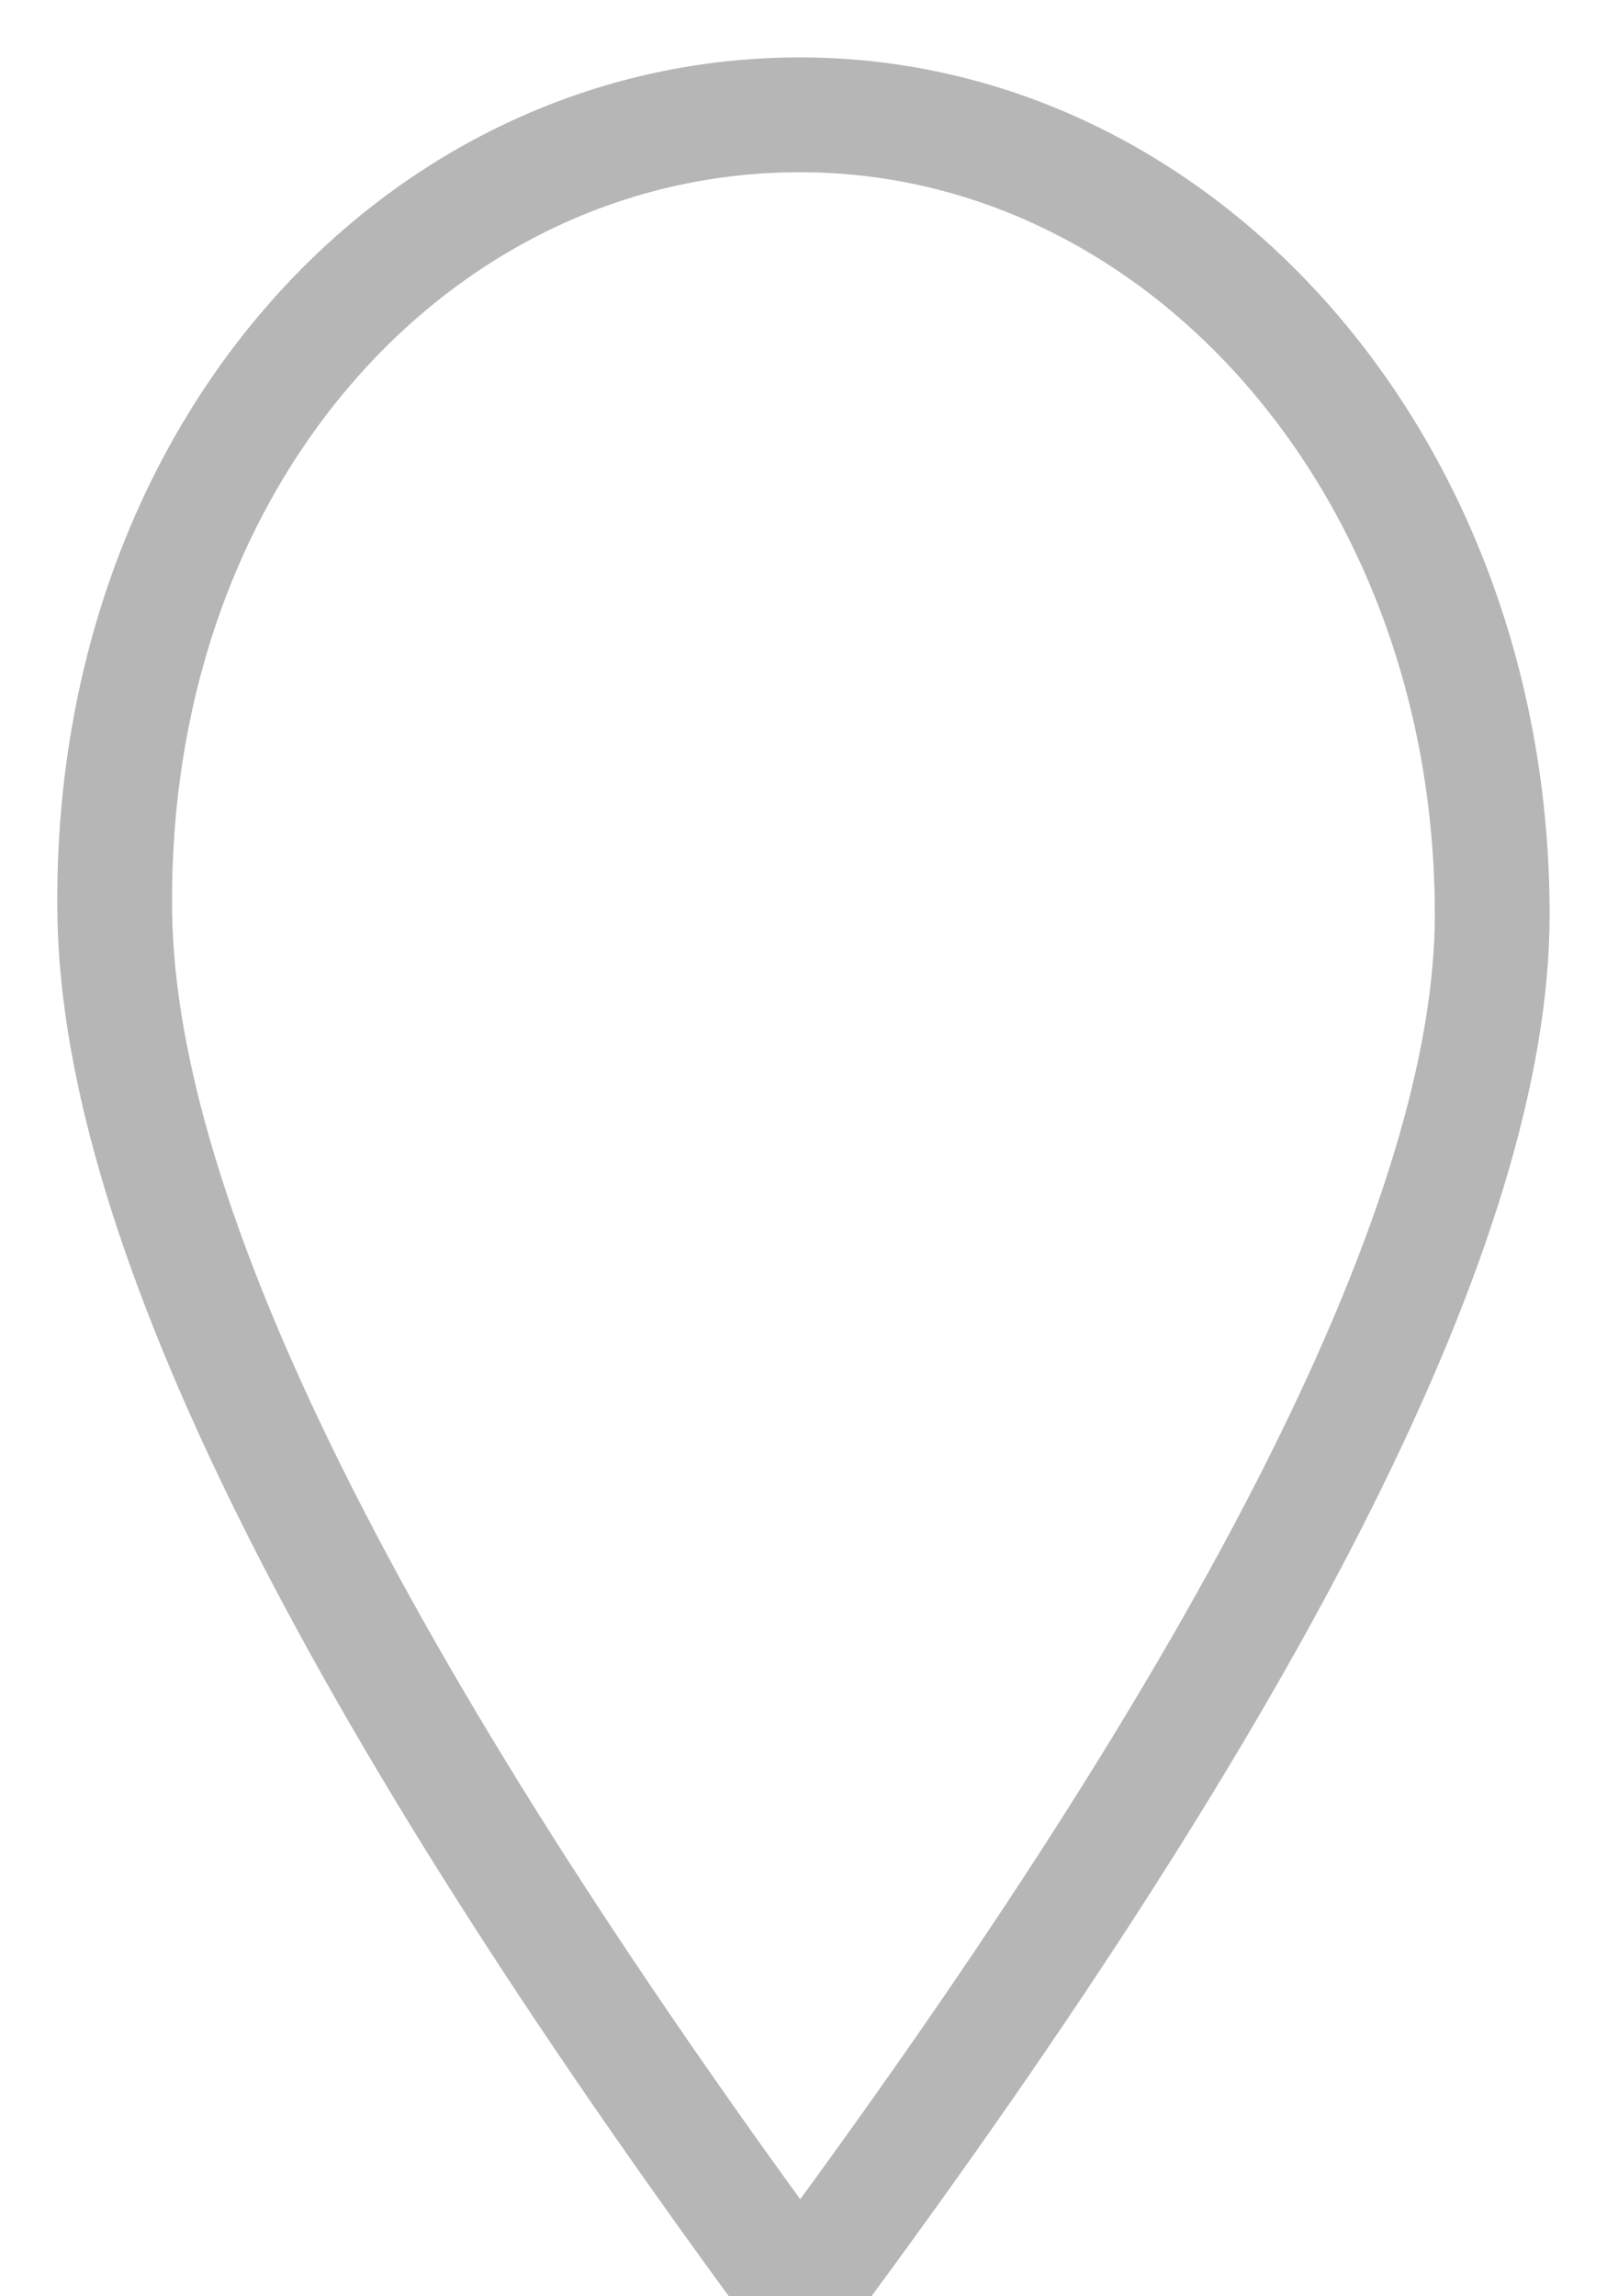 <svg xmlns="http://www.w3.org/2000/svg" width="14" height="20" viewBox="0 0 14 20">
    <path fill="none" fill-rule="evenodd" stroke="#B6B6B6" d="M6.97 20C10.99 14.59 13 10.578 13 7.966 13 4.047 10.279 1 6.97 1 3.66 1 .94 3.939 1 7.966 1.042 10.65 3.031 14.662 6.97 20z"/>
</svg>
